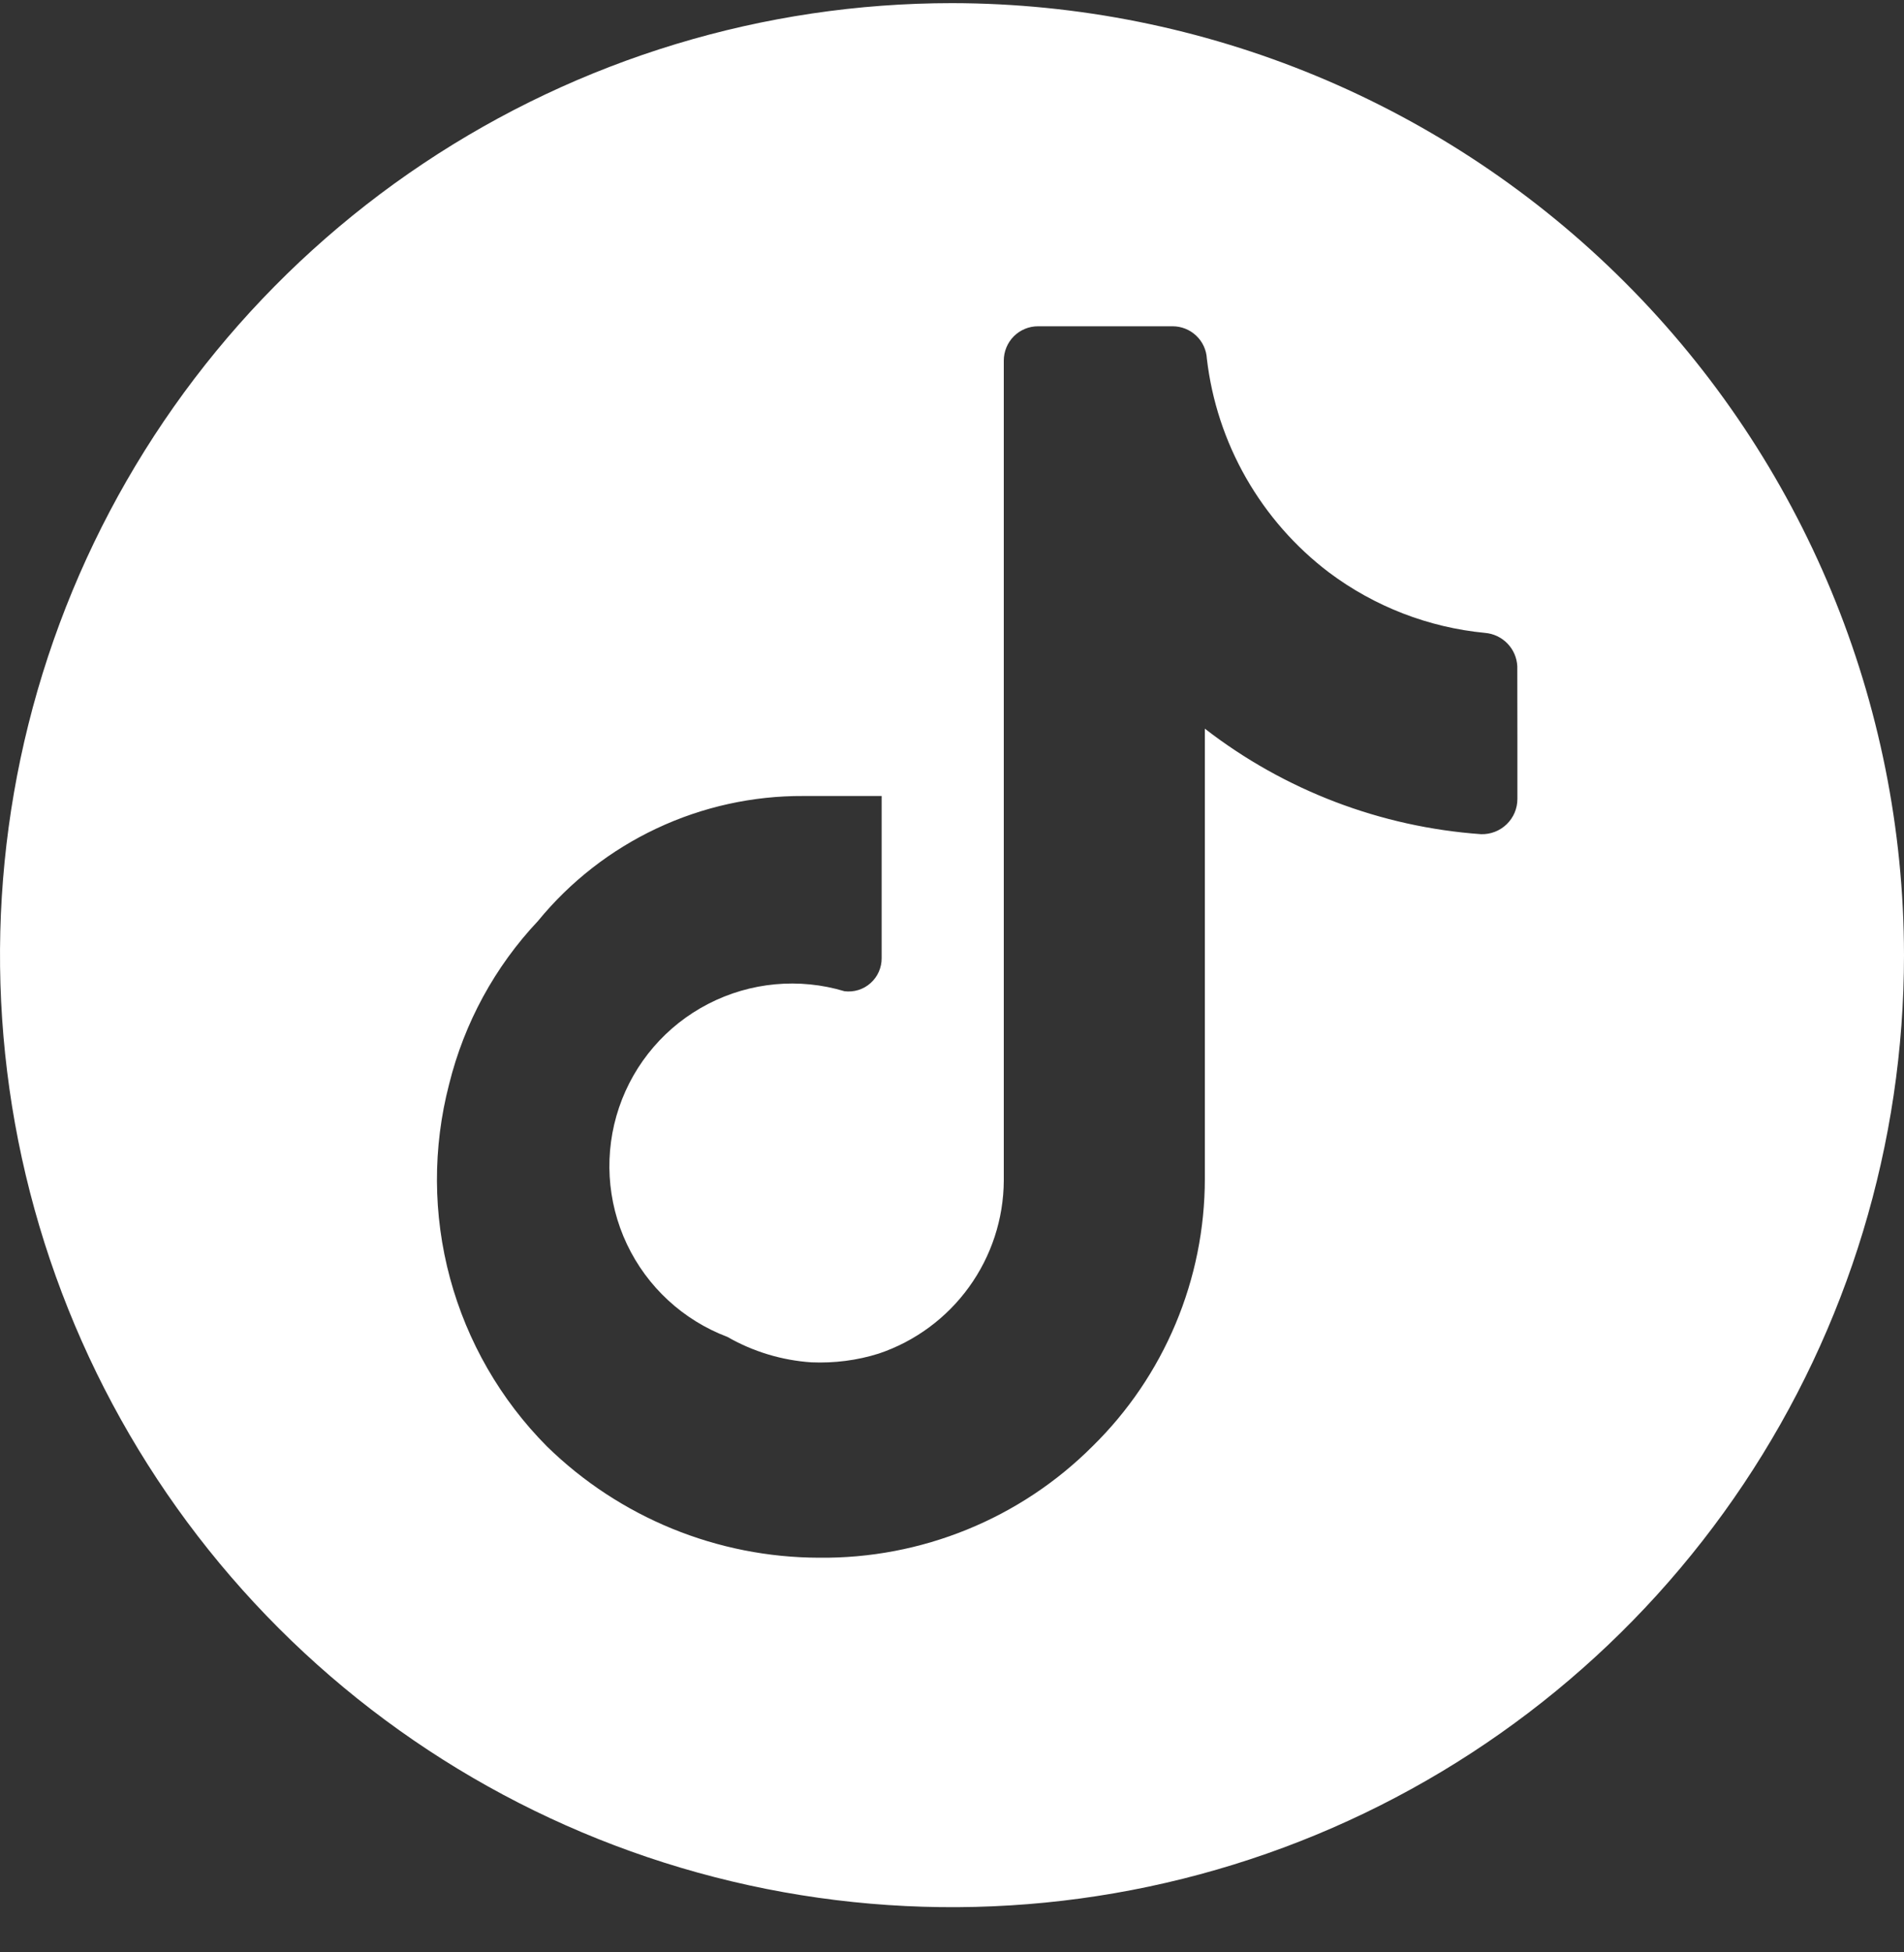 <svg width="40" height="41" viewBox="0 0 40 41" fill="none" xmlns="http://www.w3.org/2000/svg">
    <rect x="0" y="0" width="40" height="41" fill="#333333" stroke="none"/>
    <path
        d="M20 0.066C16.044 0.066 12.178 1.239 8.889 3.436C5.6 5.632 3.036 8.755 1.522 12.408C0.009 16.061 -0.387 20.081 0.384 23.959C1.156 27.837 3.061 31.399 5.858 34.195C8.655 36.991 12.219 38.895 16.098 39.667C19.978 40.438 23.999 40.042 27.654 38.529C31.308 37.016 34.432 34.453 36.629 31.166C38.827 27.878 40 24.013 40 20.059C39.995 14.758 37.886 9.676 34.136 5.928C30.387 2.18 25.303 0.072 20 0.066ZM31.878 15.486V16.778C31.878 16.877 31.858 16.975 31.82 17.066C31.781 17.157 31.725 17.239 31.654 17.308C31.583 17.377 31.499 17.431 31.407 17.467C31.315 17.503 31.217 17.52 31.118 17.518C29.006 17.368 26.986 16.598 25.312 15.302V24.755C25.311 25.801 25.103 26.836 24.697 27.801C24.292 28.765 23.699 29.64 22.952 30.372C22.199 31.125 21.303 31.719 20.318 32.12C19.332 32.522 18.276 32.723 17.212 32.712C15.072 32.709 13.018 31.869 11.488 30.372C10.515 29.392 9.814 28.174 9.454 26.841C9.094 25.507 9.088 24.102 9.436 22.765C9.754 21.482 10.396 20.302 11.302 19.341C11.978 18.515 12.829 17.851 13.795 17.397C14.76 16.943 15.815 16.71 16.882 16.716H18.522V20.12C18.523 20.219 18.502 20.317 18.462 20.408C18.422 20.498 18.363 20.579 18.289 20.645C18.216 20.711 18.129 20.76 18.034 20.79C17.94 20.819 17.84 20.828 17.742 20.816C16.79 20.53 15.764 20.625 14.88 21.081C13.996 21.536 13.324 22.317 13.005 23.258C12.686 24.2 12.745 25.228 13.17 26.127C13.595 27.025 14.352 27.724 15.282 28.075C15.822 28.385 16.426 28.567 17.046 28.609C17.526 28.629 18.006 28.569 18.462 28.425C19.223 28.169 19.885 27.681 20.356 27.03C20.827 26.379 21.083 25.598 21.088 24.795V7.571C21.088 7.381 21.164 7.198 21.298 7.063C21.433 6.928 21.615 6.852 21.806 6.852H24.636C24.82 6.852 24.997 6.923 25.13 7.049C25.264 7.175 25.344 7.348 25.354 7.531C25.457 8.414 25.737 9.266 26.178 10.037C26.619 10.808 27.21 11.483 27.918 12.02C28.874 12.737 30.01 13.177 31.2 13.291C31.378 13.306 31.545 13.386 31.669 13.514C31.794 13.643 31.867 13.812 31.876 13.991L31.878 15.486Z"
        fill="white" />
</svg>